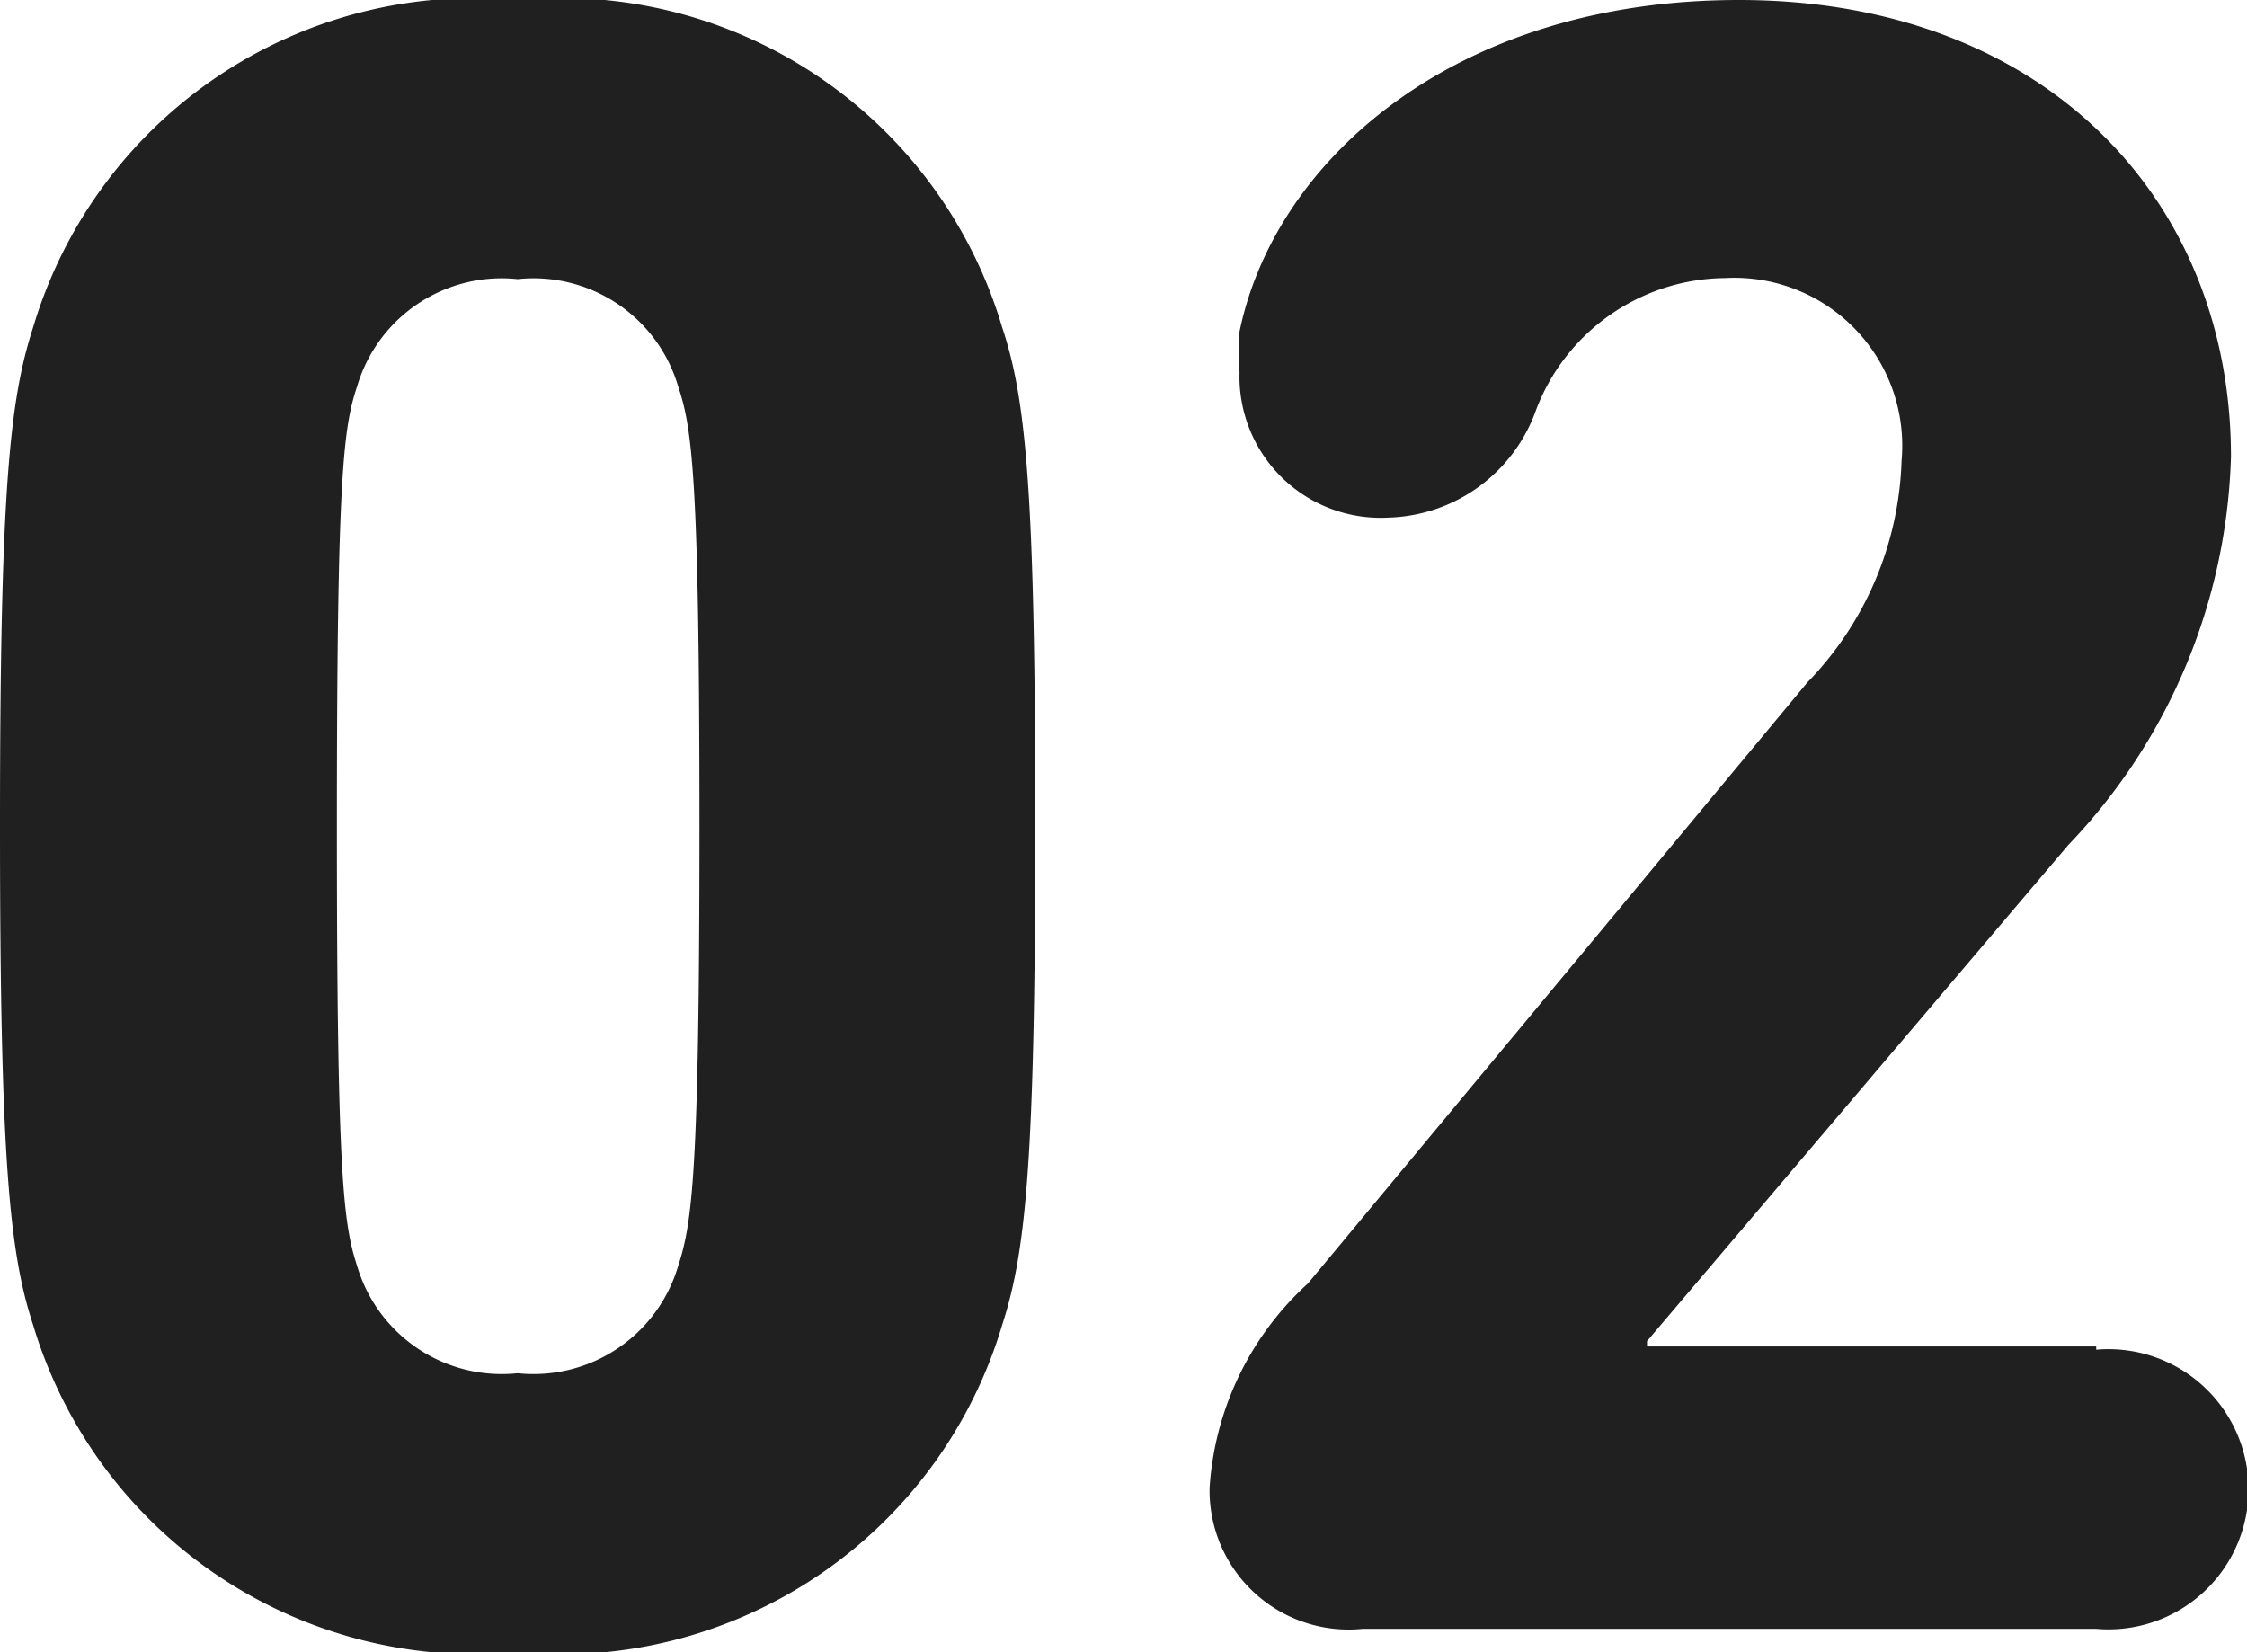 <svg xmlns="http://www.w3.org/2000/svg" viewBox="0 0 21.01 15.45"><defs><style>.cls-1{isolation:isolate;}.cls-2{fill:#202020;}</style></defs><g id="レイヤー_2" data-name="レイヤー 2"><g id="_02" data-name="02" class="cls-1"><g id="_02-2" data-name="02"><path class="cls-2" d="M4.84,0A4.31,4.31,0,0,0,.31,3.06C.09,3.74,0,4.58,0,7.72s.09,4,.31,4.67a4.32,4.32,0,0,0,4.53,3.06,4.31,4.31,0,0,0,4.53-3.06c.22-.68.31-1.52.31-4.67s-.09-4-.31-4.66A4.3,4.3,0,0,0,4.84,0Zm1.5,11.84a1.41,1.41,0,0,1-1.5,1,1.41,1.41,0,0,1-1.5-1c-.13-.4-.19-.84-.19-4.12S3.21,4,3.34,3.61a1.41,1.41,0,0,1,1.5-1,1.41,1.41,0,0,1,1.5,1c.13.39.2.83.2,4.11S6.47,11.44,6.34,11.84Zm13.26.75H15.4v-.05L19.34,7.9a5.47,5.47,0,0,0,1.52-3.63C20.86,1.85,19.1,0,16.26,0c-2.66,0-4.34,1.5-4.67,3.1a2.73,2.73,0,0,0,0,.38,1.32,1.32,0,0,0,1.39,1.36,1.51,1.51,0,0,0,1.38-1A1.91,1.91,0,0,1,16.13,2.6a1.57,1.57,0,0,1,1.65,1.71,3.11,3.11,0,0,1-.88,2.07L12.23,12a2.83,2.83,0,0,0-.92,1.91,1.3,1.3,0,0,0,1.43,1.32H19.6a1.31,1.31,0,1,0,0-2.61Z"/></g></g></g></svg>